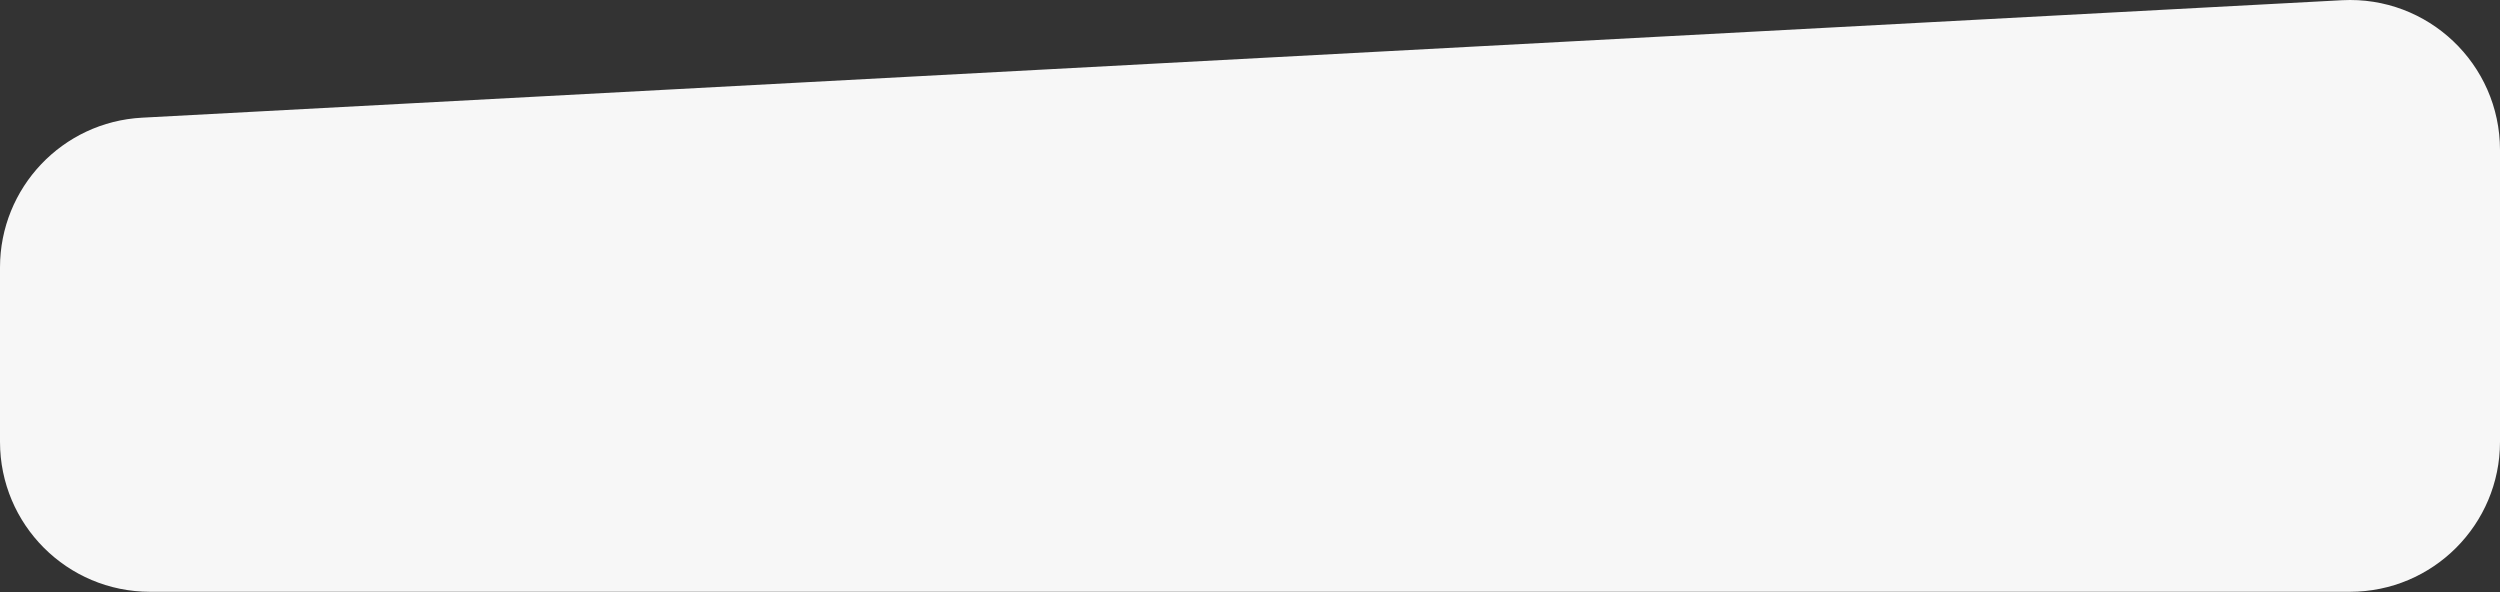 <?xml version="1.0" encoding="UTF-8"?> <svg xmlns="http://www.w3.org/2000/svg" width="2000" height="474" viewBox="0 0 2000 474" fill="none"><rect x="0" y="0" width="2000" height="474" fill="#333333" stroke="none"/> <path d="M0 213.978C0 150.19 49.905 97.55 113.602 94.149L1873.6 0.174C1942.29 -3.493 2000 51.215 2000 120.004V353.425C2000 419.699 1946.27 473.425 1880 473.425H120C53.726 473.425 0 419.699 0 353.425V213.978Z" fill="#F7F7F7"></path> </svg> 